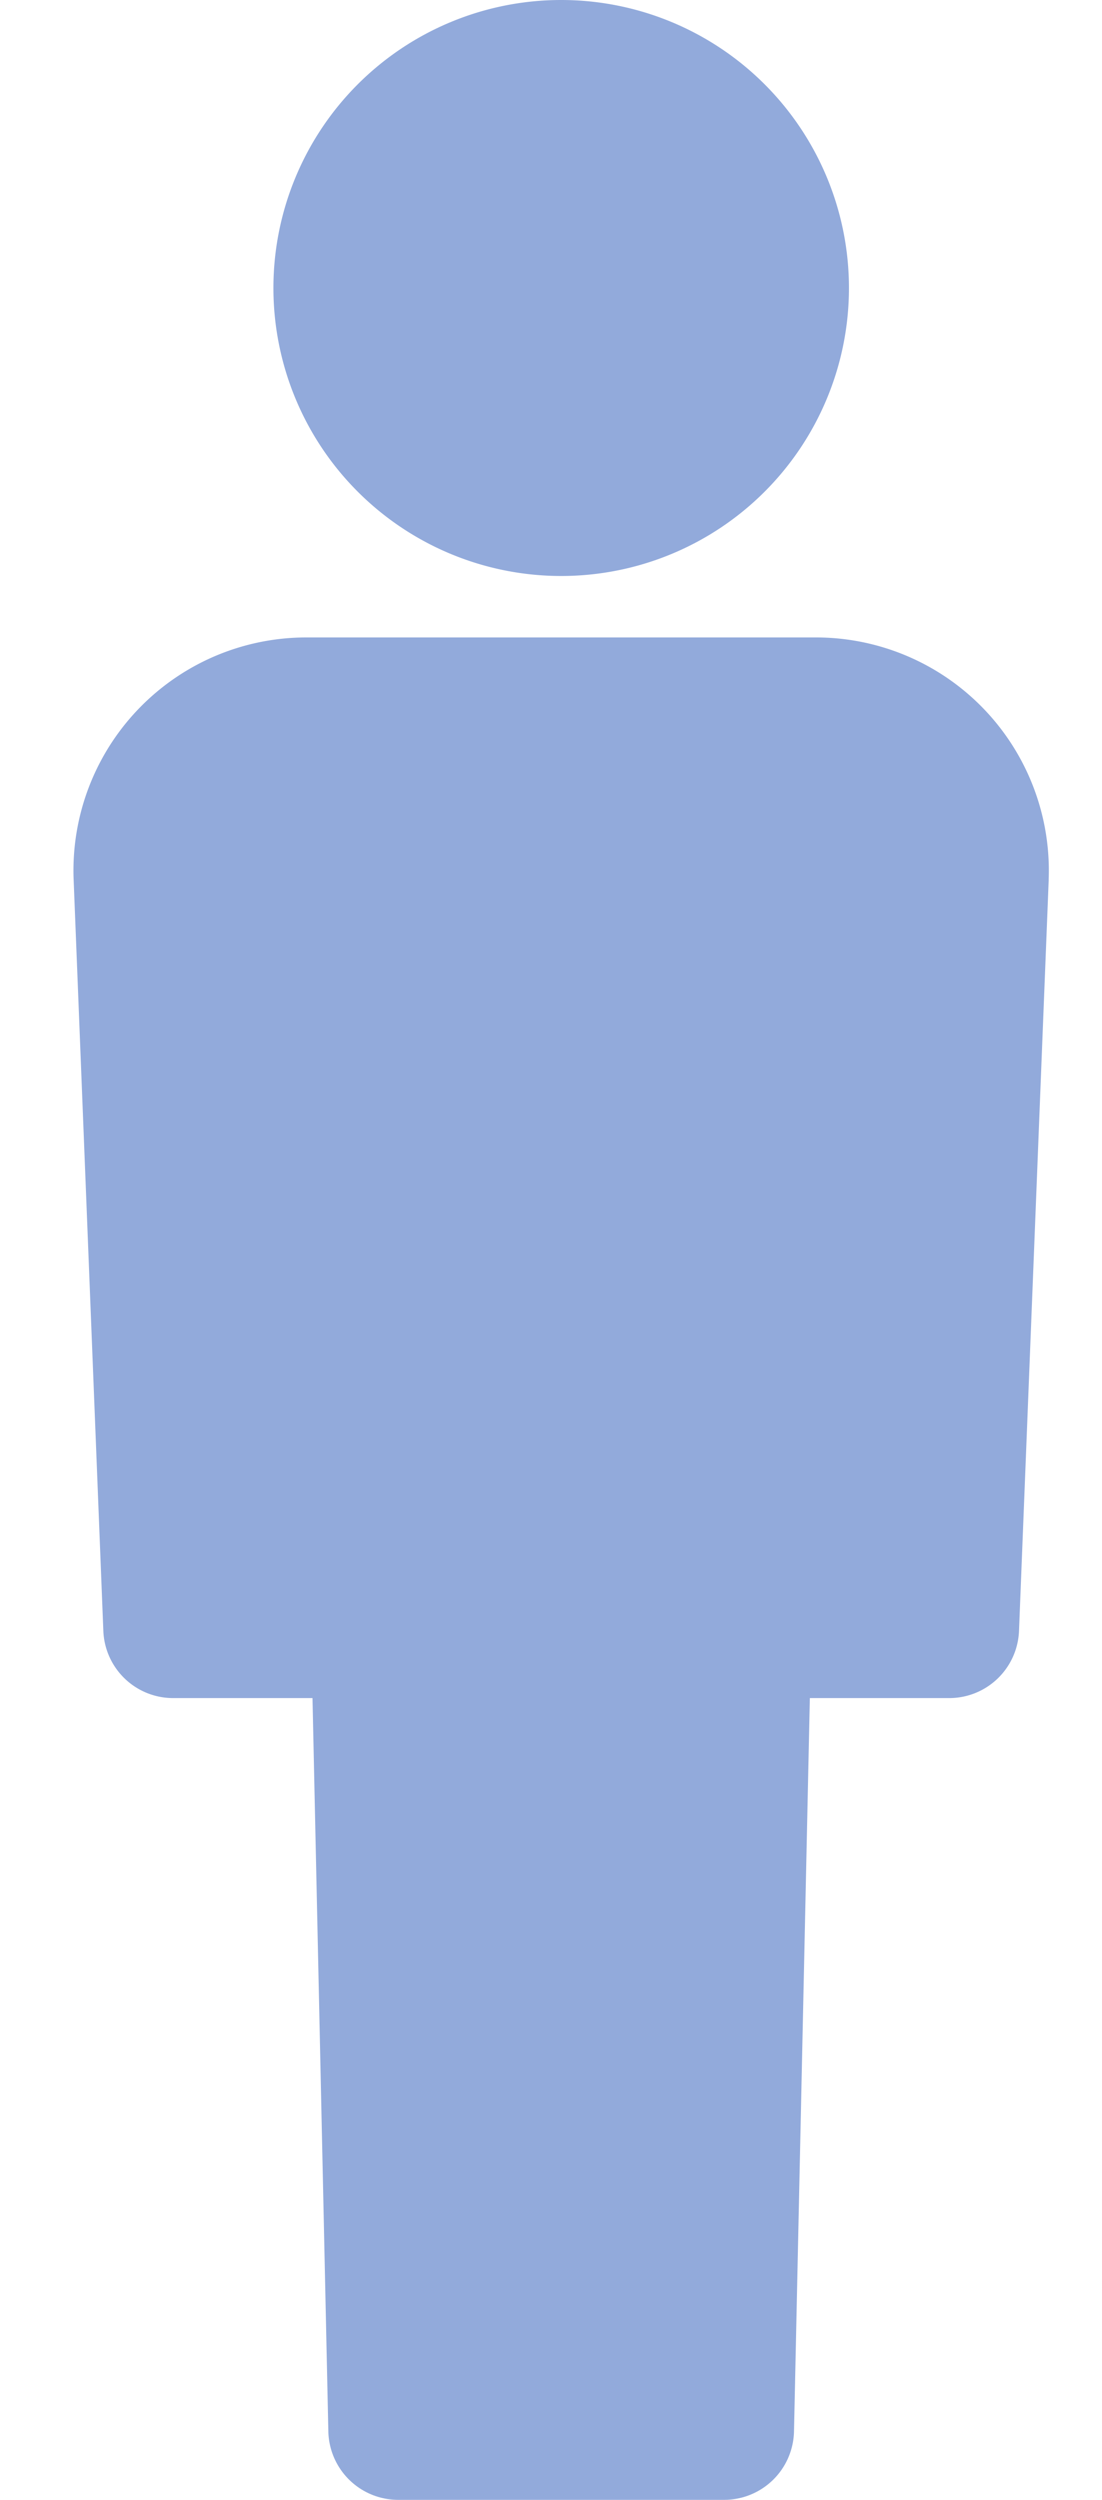<svg xmlns="http://www.w3.org/2000/svg" xmlns:xlink="http://www.w3.org/1999/xlink" width="45" height="102" viewBox="0 0 45 102">
  <defs>
    <clipPath id="clip-path">
      <rect id="_2" data-name="2" width="45" height="102" transform="translate(0)" fill="#006695" stroke="rgba(0,0,0,0)" stroke-width="1"/>
    </clipPath>
  </defs>
  <g id="Group_1031528" data-name="Group 1031528" clip-path="url(#clip-path)">
    <path id="_1" data-name="1" d="M39.824,35.894,38.611,66.546a2.852,2.852,0,0,1-2.851,2.74h-5.69l-.647,29.923A2.854,2.854,0,0,1,26.571,102H13.26a2.854,2.854,0,0,1-2.852-2.792L9.761,69.286H4.071a2.852,2.852,0,0,1-2.851-2.74L.007,35.894a9.51,9.51,0,0,1,9.5-9.885H30.322a9.51,9.51,0,0,1,9.5,9.885M19.916,0A11.751,11.751,0,1,0,31.667,11.751,11.751,11.751,0,0,0,19.916,0" transform="translate(3)" fill="#92aadb"/>
  </g>
</svg>
